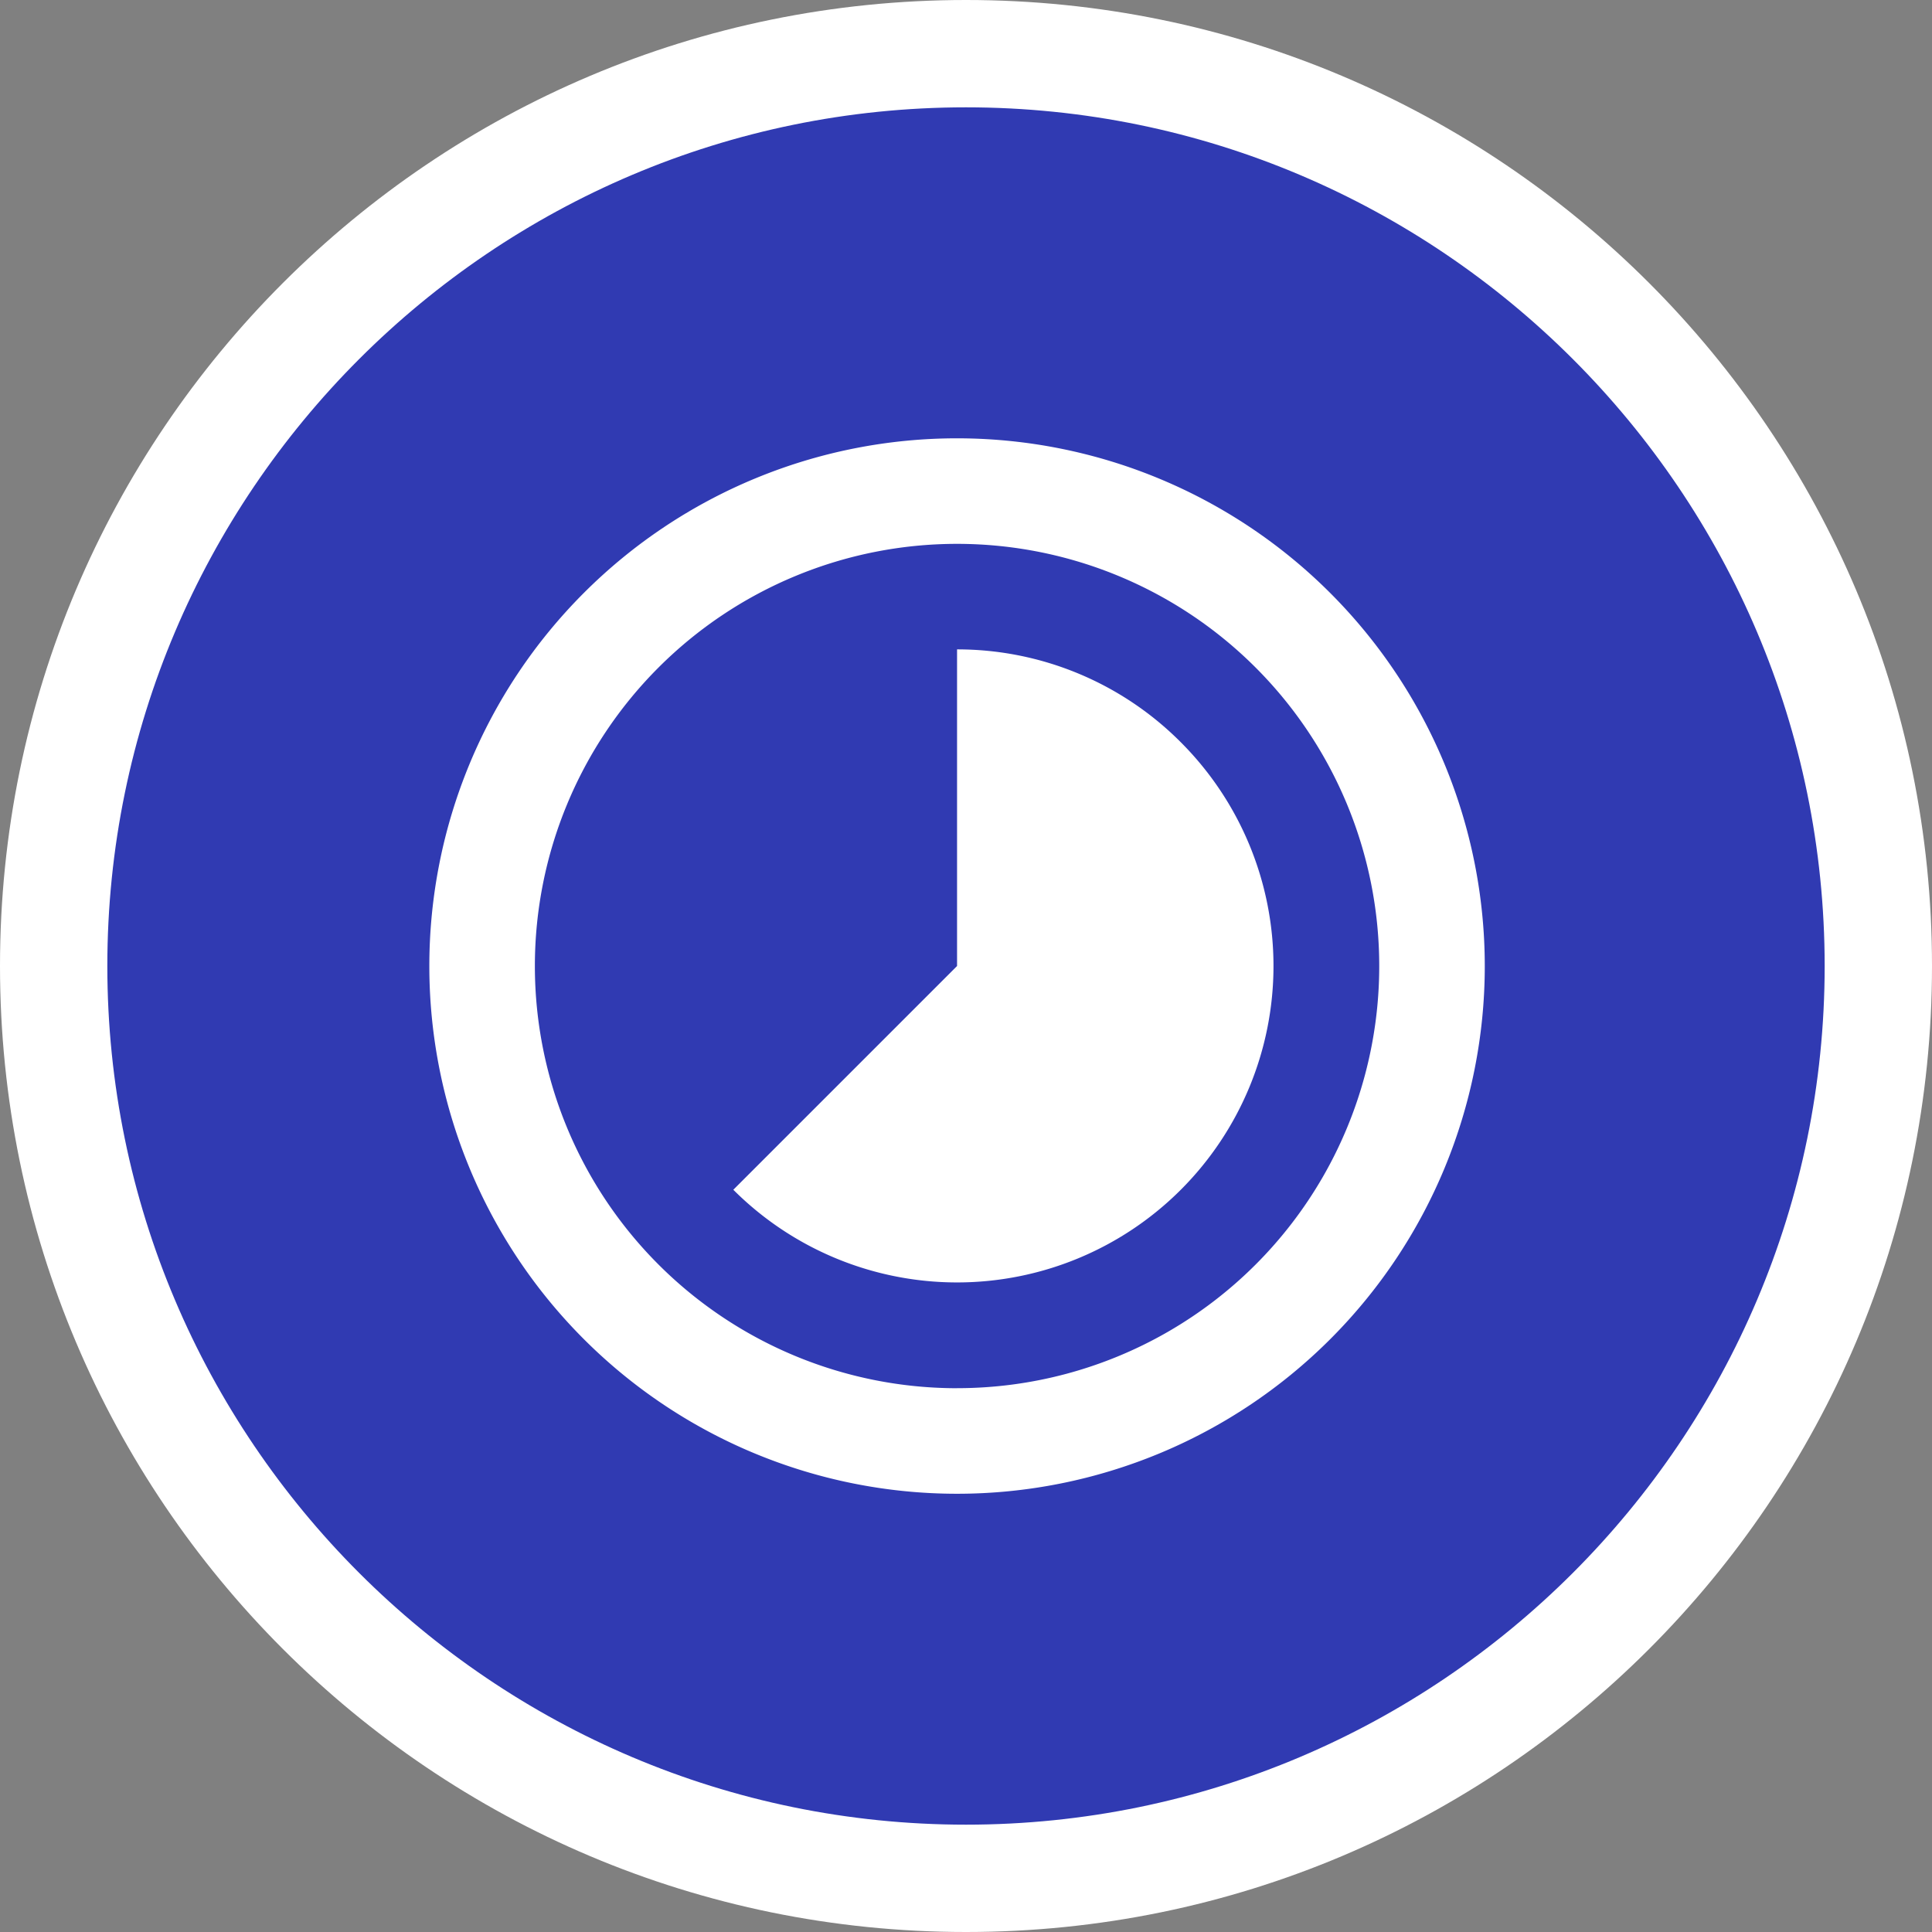 <svg xmlns="http://www.w3.org/2000/svg" width="108" height="108" viewBox="0 0 108 108">
  <rect x="0" y="0" width="108" height="108" fill="#808080" stroke="none"/>
  <g id="グループ_117" data-name="グループ 117" transform="translate(-859 -2740)">
    <g id="_2826370_m" data-name="2826370_m" transform="translate(859 2740)" fill="#303ab2">
      <path d="M 54 105 C 47.114 105 40.435 103.652 34.149 100.993 C 28.077 98.425 22.622 94.747 17.938 90.062 C 13.253 85.378 9.575 79.923 7.007 73.851 C 4.348 67.565 3 60.886 3 54 C 3 47.114 4.348 40.435 7.007 34.149 C 9.575 28.077 13.253 22.622 17.938 17.938 C 22.622 13.253 28.077 9.575 34.149 7.007 C 40.435 4.348 47.114 3 54 3 C 60.886 3 67.565 4.348 73.851 7.007 C 79.923 9.575 85.378 13.253 90.062 17.938 C 94.747 22.622 98.425 28.077 100.993 34.149 C 103.652 40.435 105 47.114 105 54 C 105 60.886 103.652 67.565 100.993 73.851 C 98.425 79.923 94.747 85.378 90.062 90.062 C 85.378 94.747 79.923 98.425 73.851 100.993 C 67.565 103.652 60.886 105 54 105 Z" stroke="none"/>
      <path d="M 54 6 C 27.533 6 6 27.533 6 54 C 6 80.467 27.533 102 54 102 C 80.467 102 102 80.467 102 54 C 102 27.533 80.467 6 54 6 M 54 0 C 83.823 0 108 24.177 108 54 C 108 83.823 83.823 108 54 108 C 24.177 108 0 83.823 0 54 C 0 24.177 24.177 0 54 0 Z" stroke="none" fill="#fff"/>
    </g>
    <path id="Icon_material-outline-timelapse" data-name="Icon material-outline-timelapse" d="M45.34,20.308a17.623,17.623,0,0,0-12.508-5.192v17.7L20.325,45.323A17.688,17.688,0,1,0,45.34,20.308ZM32.832,3.317a29.5,29.5,0,1,0,29.5,29.5,29.51,29.51,0,0,0-29.5-29.5Zm0,53.1a23.6,23.6,0,1,1,23.6-23.6A23.593,23.593,0,0,1,32.832,56.415Z" transform="translate(879.668 2761.185)" fill="#fff"/>
  </g>
</svg>
